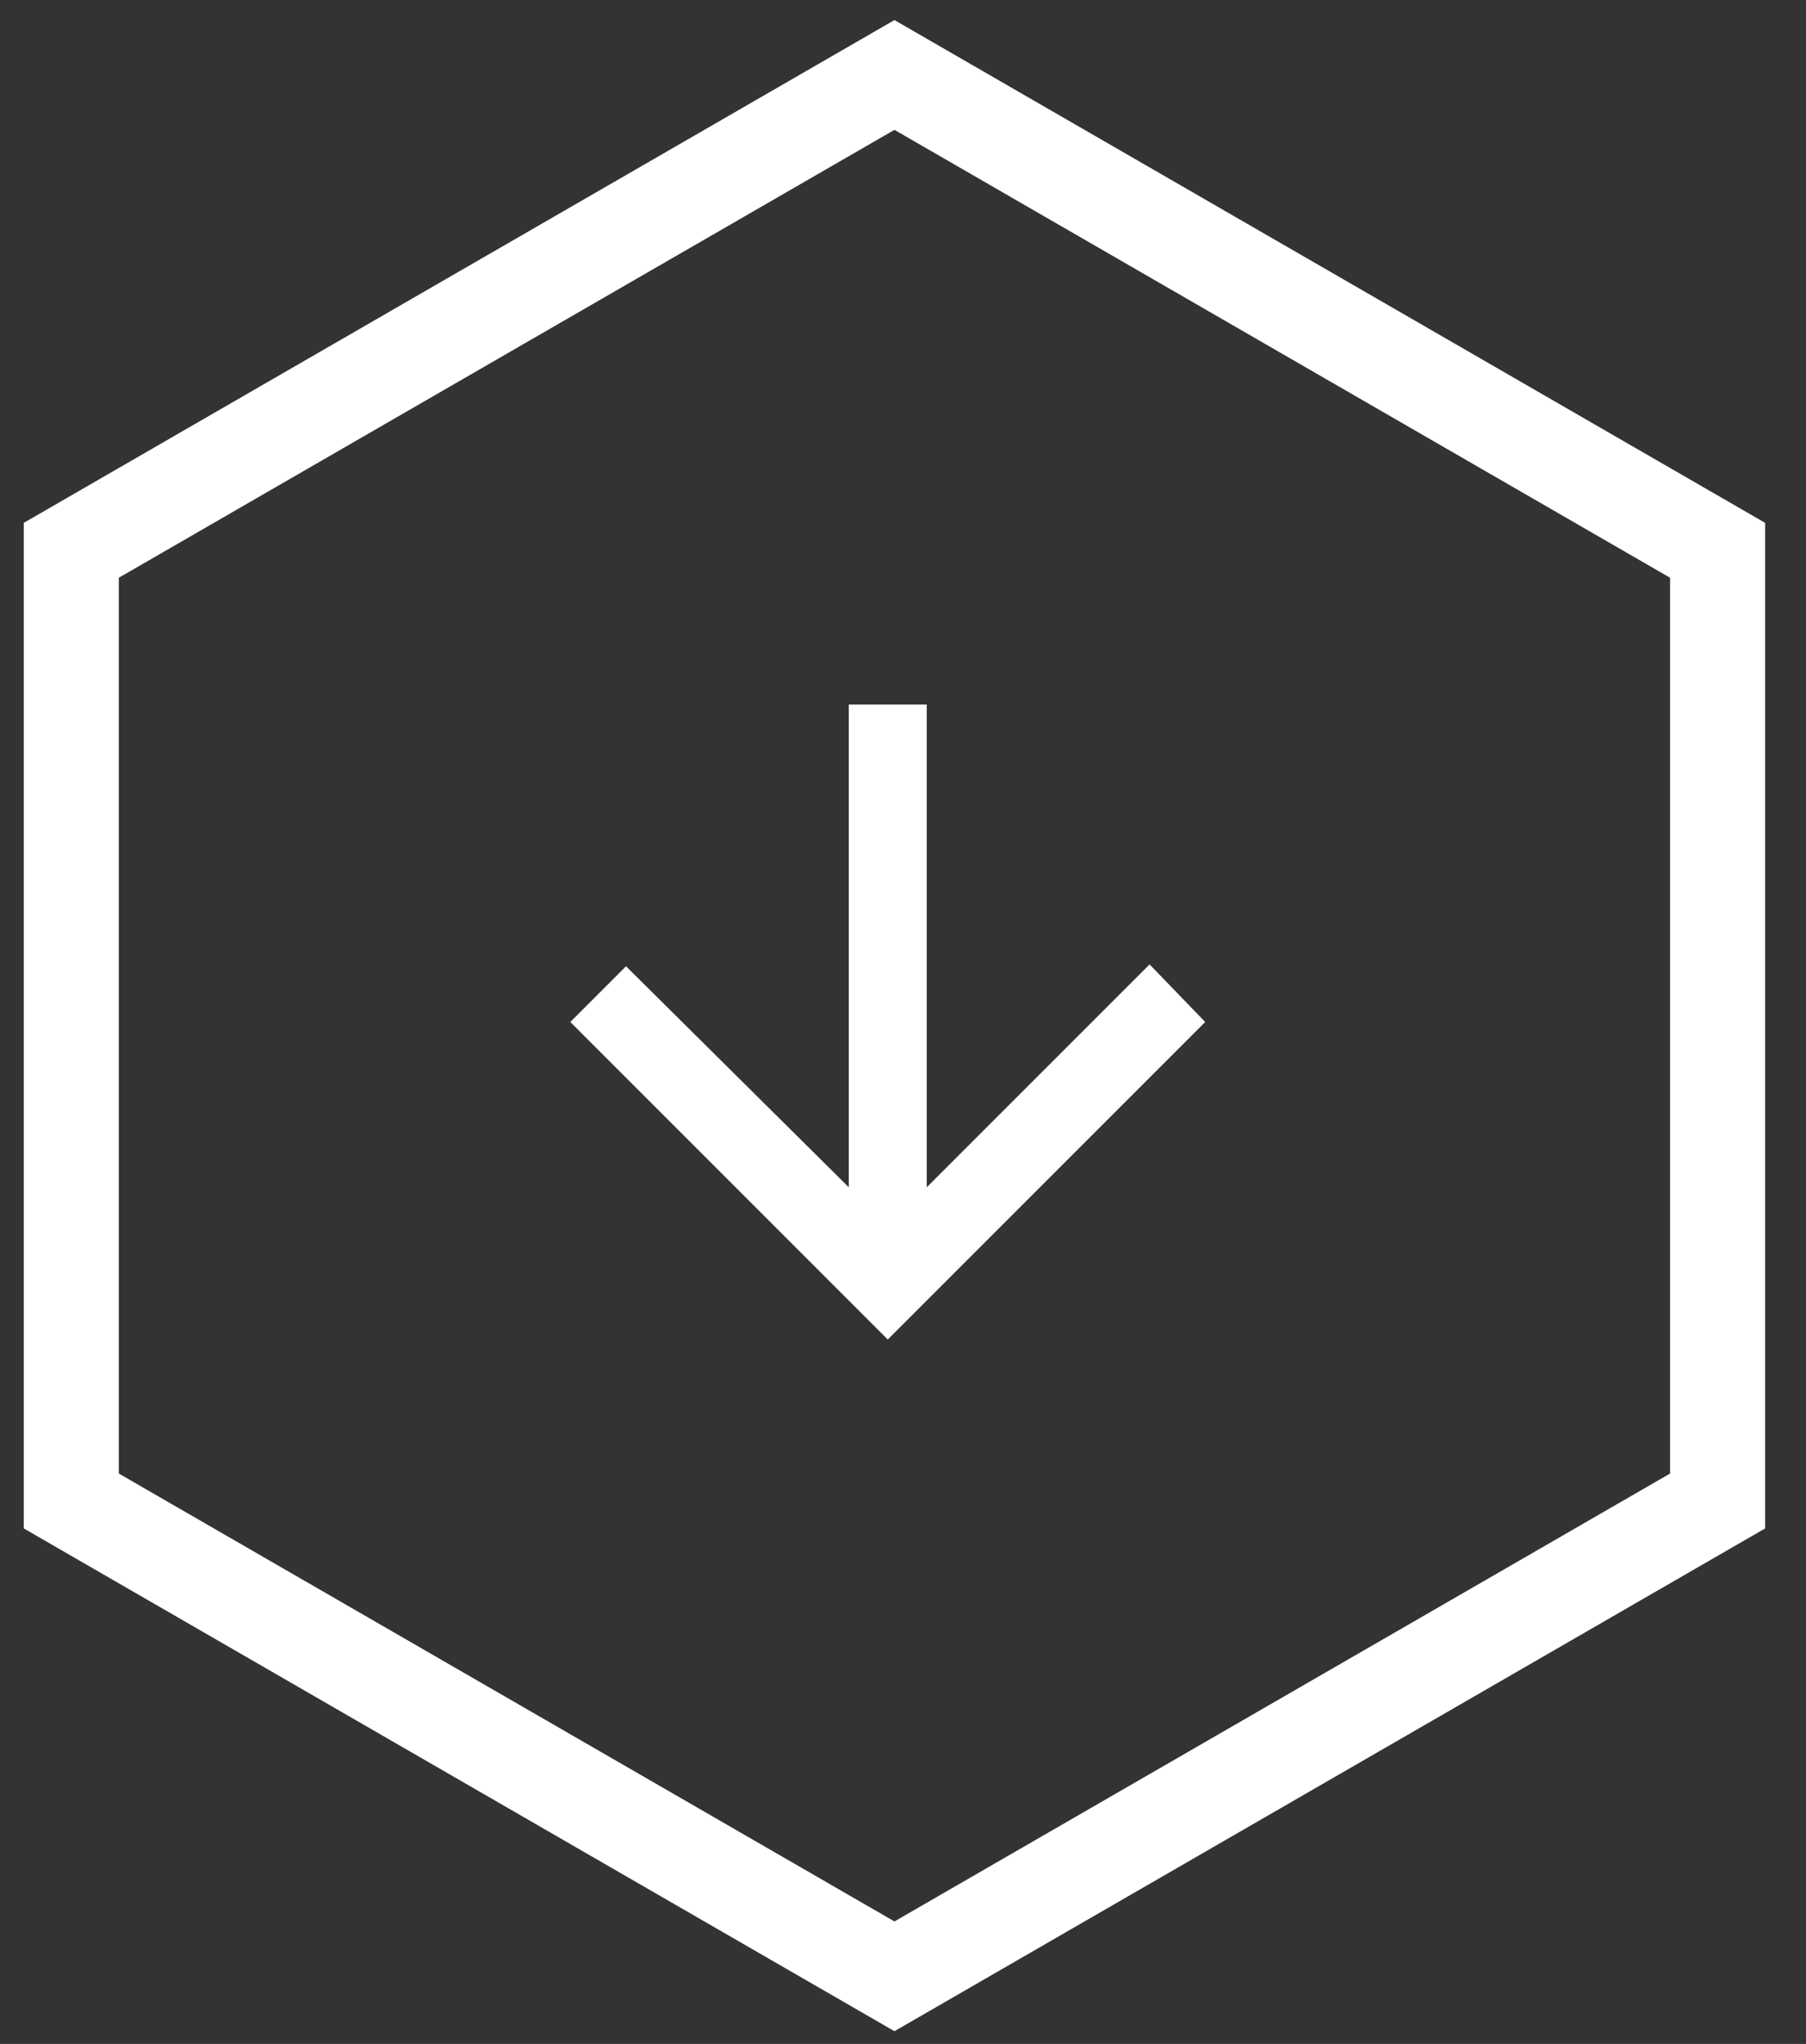 <svg width="38" height="43" viewBox="0 0 38 43" xmlns="http://www.w3.org/2000/svg"><rect x="0" y="0" width="38" height="43" fill="#333333" stroke="none"/><title>scroll btn</title><g fill="none" fill-rule="evenodd"><path stroke="#FFF" stroke-width="2" d="M18.82 1.577l17.32 10v20l-17.32 10-17.32-10v-20z"/><path fill="#FFF" d="M19.5 14.82v10.157l4.688-4.688 1.171 1.211-6.68 6.68L12 21.5l1.172-1.172 4.687 4.649V14.82z"/></g></svg>